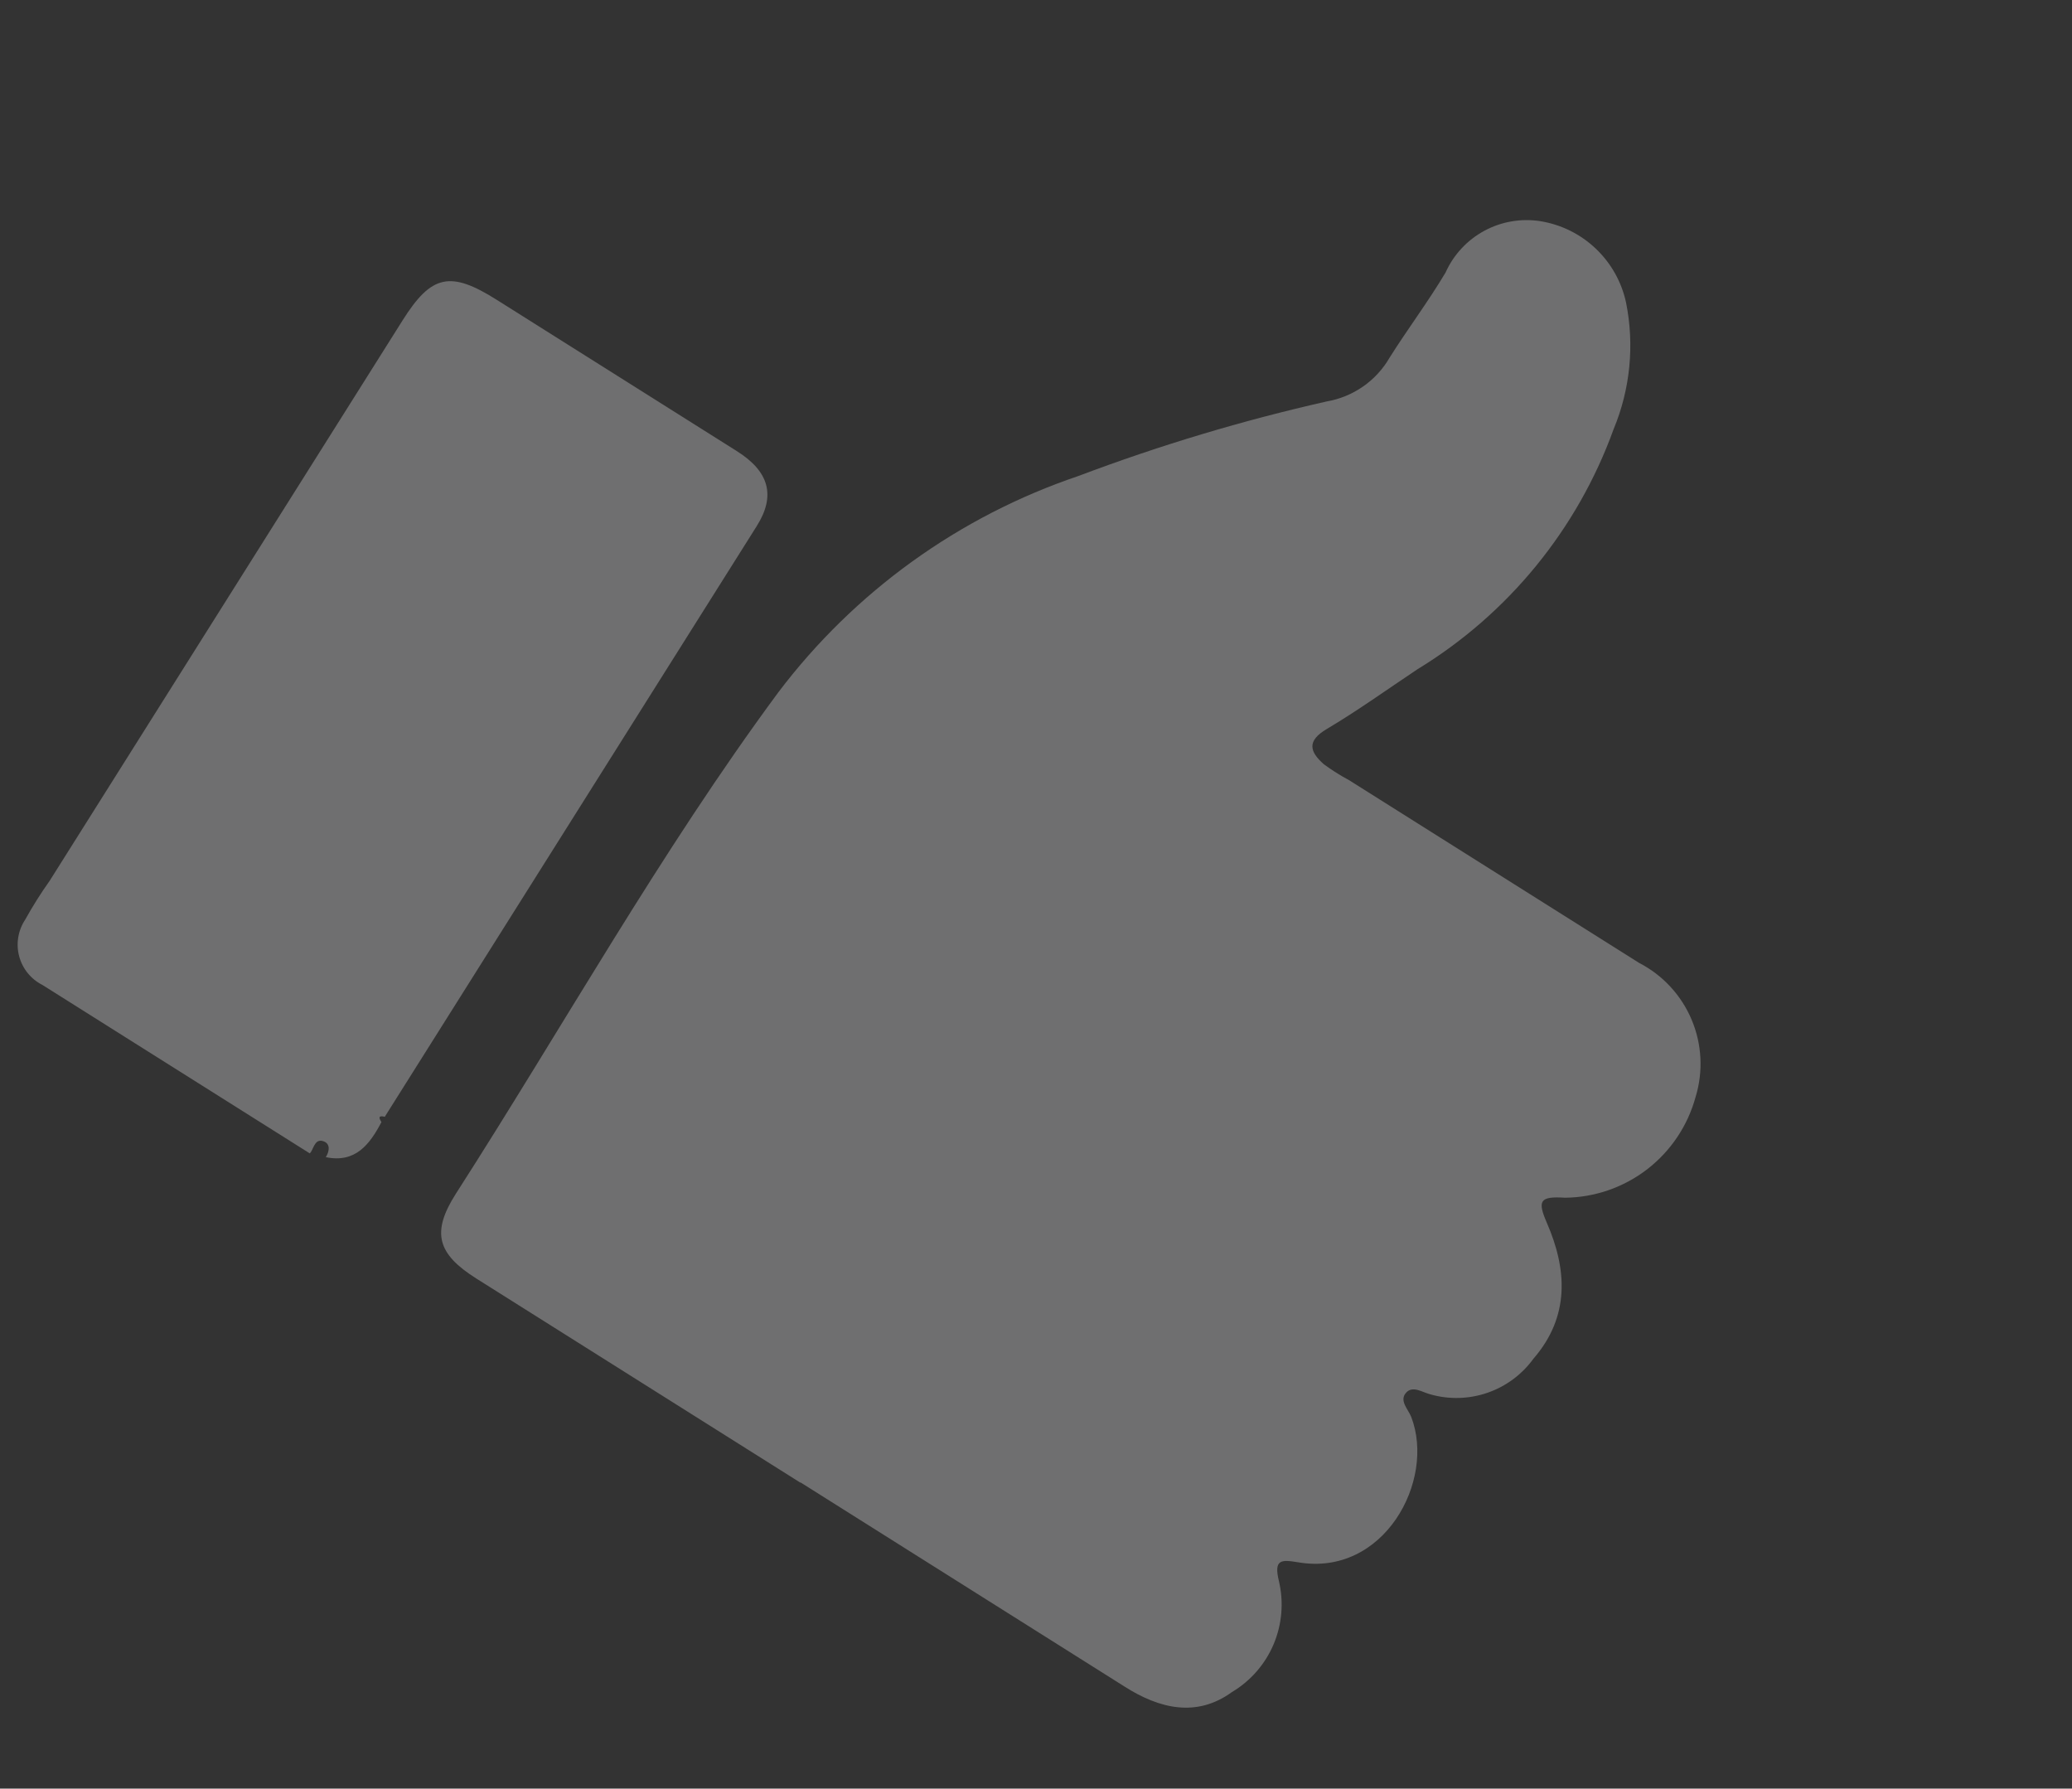 <svg width="73" height="63" viewBox="0 0 73 63" fill="none" xmlns="http://www.w3.org/2000/svg">
<rect x="0" y="0" width="73" height="63" fill="#333333" stroke="none"/>
<g opacity="0.3">
<path d="M28.195 52.221L16.78 45.032C15.41 44.168 15.188 43.414 16.06 42.048C19.841 36.157 23.25 30.032 27.421 24.386C30.104 20.841 33.79 18.185 38.002 16.763C40.852 15.687 43.774 14.81 46.746 14.139C47.204 14.06 47.64 13.881 48.022 13.615C48.404 13.349 48.723 13.003 48.956 12.6C49.59 11.593 50.32 10.623 50.929 9.6C51.21 8.974 51.689 8.458 52.292 8.131C52.895 7.804 53.589 7.685 54.267 7.79C55.002 7.908 55.684 8.246 56.223 8.759C56.763 9.272 57.135 9.936 57.29 10.664C57.589 12.158 57.436 13.708 56.851 15.115C55.577 18.639 53.139 21.623 49.94 23.573C48.881 24.277 47.841 25.028 46.748 25.675C46.032 26.099 46.139 26.473 46.639 26.918C46.921 27.125 47.218 27.313 47.527 27.478L57.748 33.916C58.58 34.345 59.234 35.052 59.598 35.914C59.962 36.776 60.013 37.738 59.74 38.633C59.465 39.646 58.866 40.541 58.036 41.183C57.205 41.824 56.188 42.177 55.138 42.187C54.241 42.13 54.162 42.293 54.498 43.072C55.209 44.702 55.319 46.367 54.026 47.857C53.621 48.414 53.056 48.834 52.404 49.058C51.754 49.282 51.049 49.301 50.388 49.111C50.103 49.038 49.763 48.788 49.529 49.066C49.295 49.344 49.616 49.641 49.72 49.908C50.586 52.155 48.754 55.551 45.727 55.027C45.148 54.934 44.867 54.911 45.059 55.694C45.234 56.437 45.168 57.216 44.87 57.919C44.572 58.621 44.057 59.211 43.401 59.601C42.162 60.499 40.853 60.195 39.606 59.397C35.807 57.004 31.991 54.601 28.209 52.218L28.195 52.221Z" fill="#FDFDFE"/>
<path d="M10.913 40.625L1.495 34.693C1.295 34.592 1.118 34.45 0.976 34.275C0.835 34.101 0.732 33.898 0.675 33.681C0.617 33.464 0.606 33.237 0.643 33.016C0.679 32.794 0.762 32.583 0.886 32.395C1.148 31.923 1.437 31.465 1.75 31.024C5.889 24.453 10.034 17.873 14.184 11.284C15.202 9.668 15.867 9.531 17.5 10.56C20.317 12.335 23.135 14.11 25.961 15.89C27.095 16.604 27.339 17.455 26.662 18.529C22.313 25.434 17.964 32.339 13.615 39.243C13.615 39.243 13.578 39.302 13.557 39.336C13.342 39.283 13.33 39.358 13.439 39.522C13.03 40.304 12.523 40.977 11.479 40.758C11.607 40.554 11.658 40.267 11.365 40.189C11.071 40.111 11.04 40.517 10.913 40.625Z" fill="#FDFDFE"/>
</g>
</svg>
